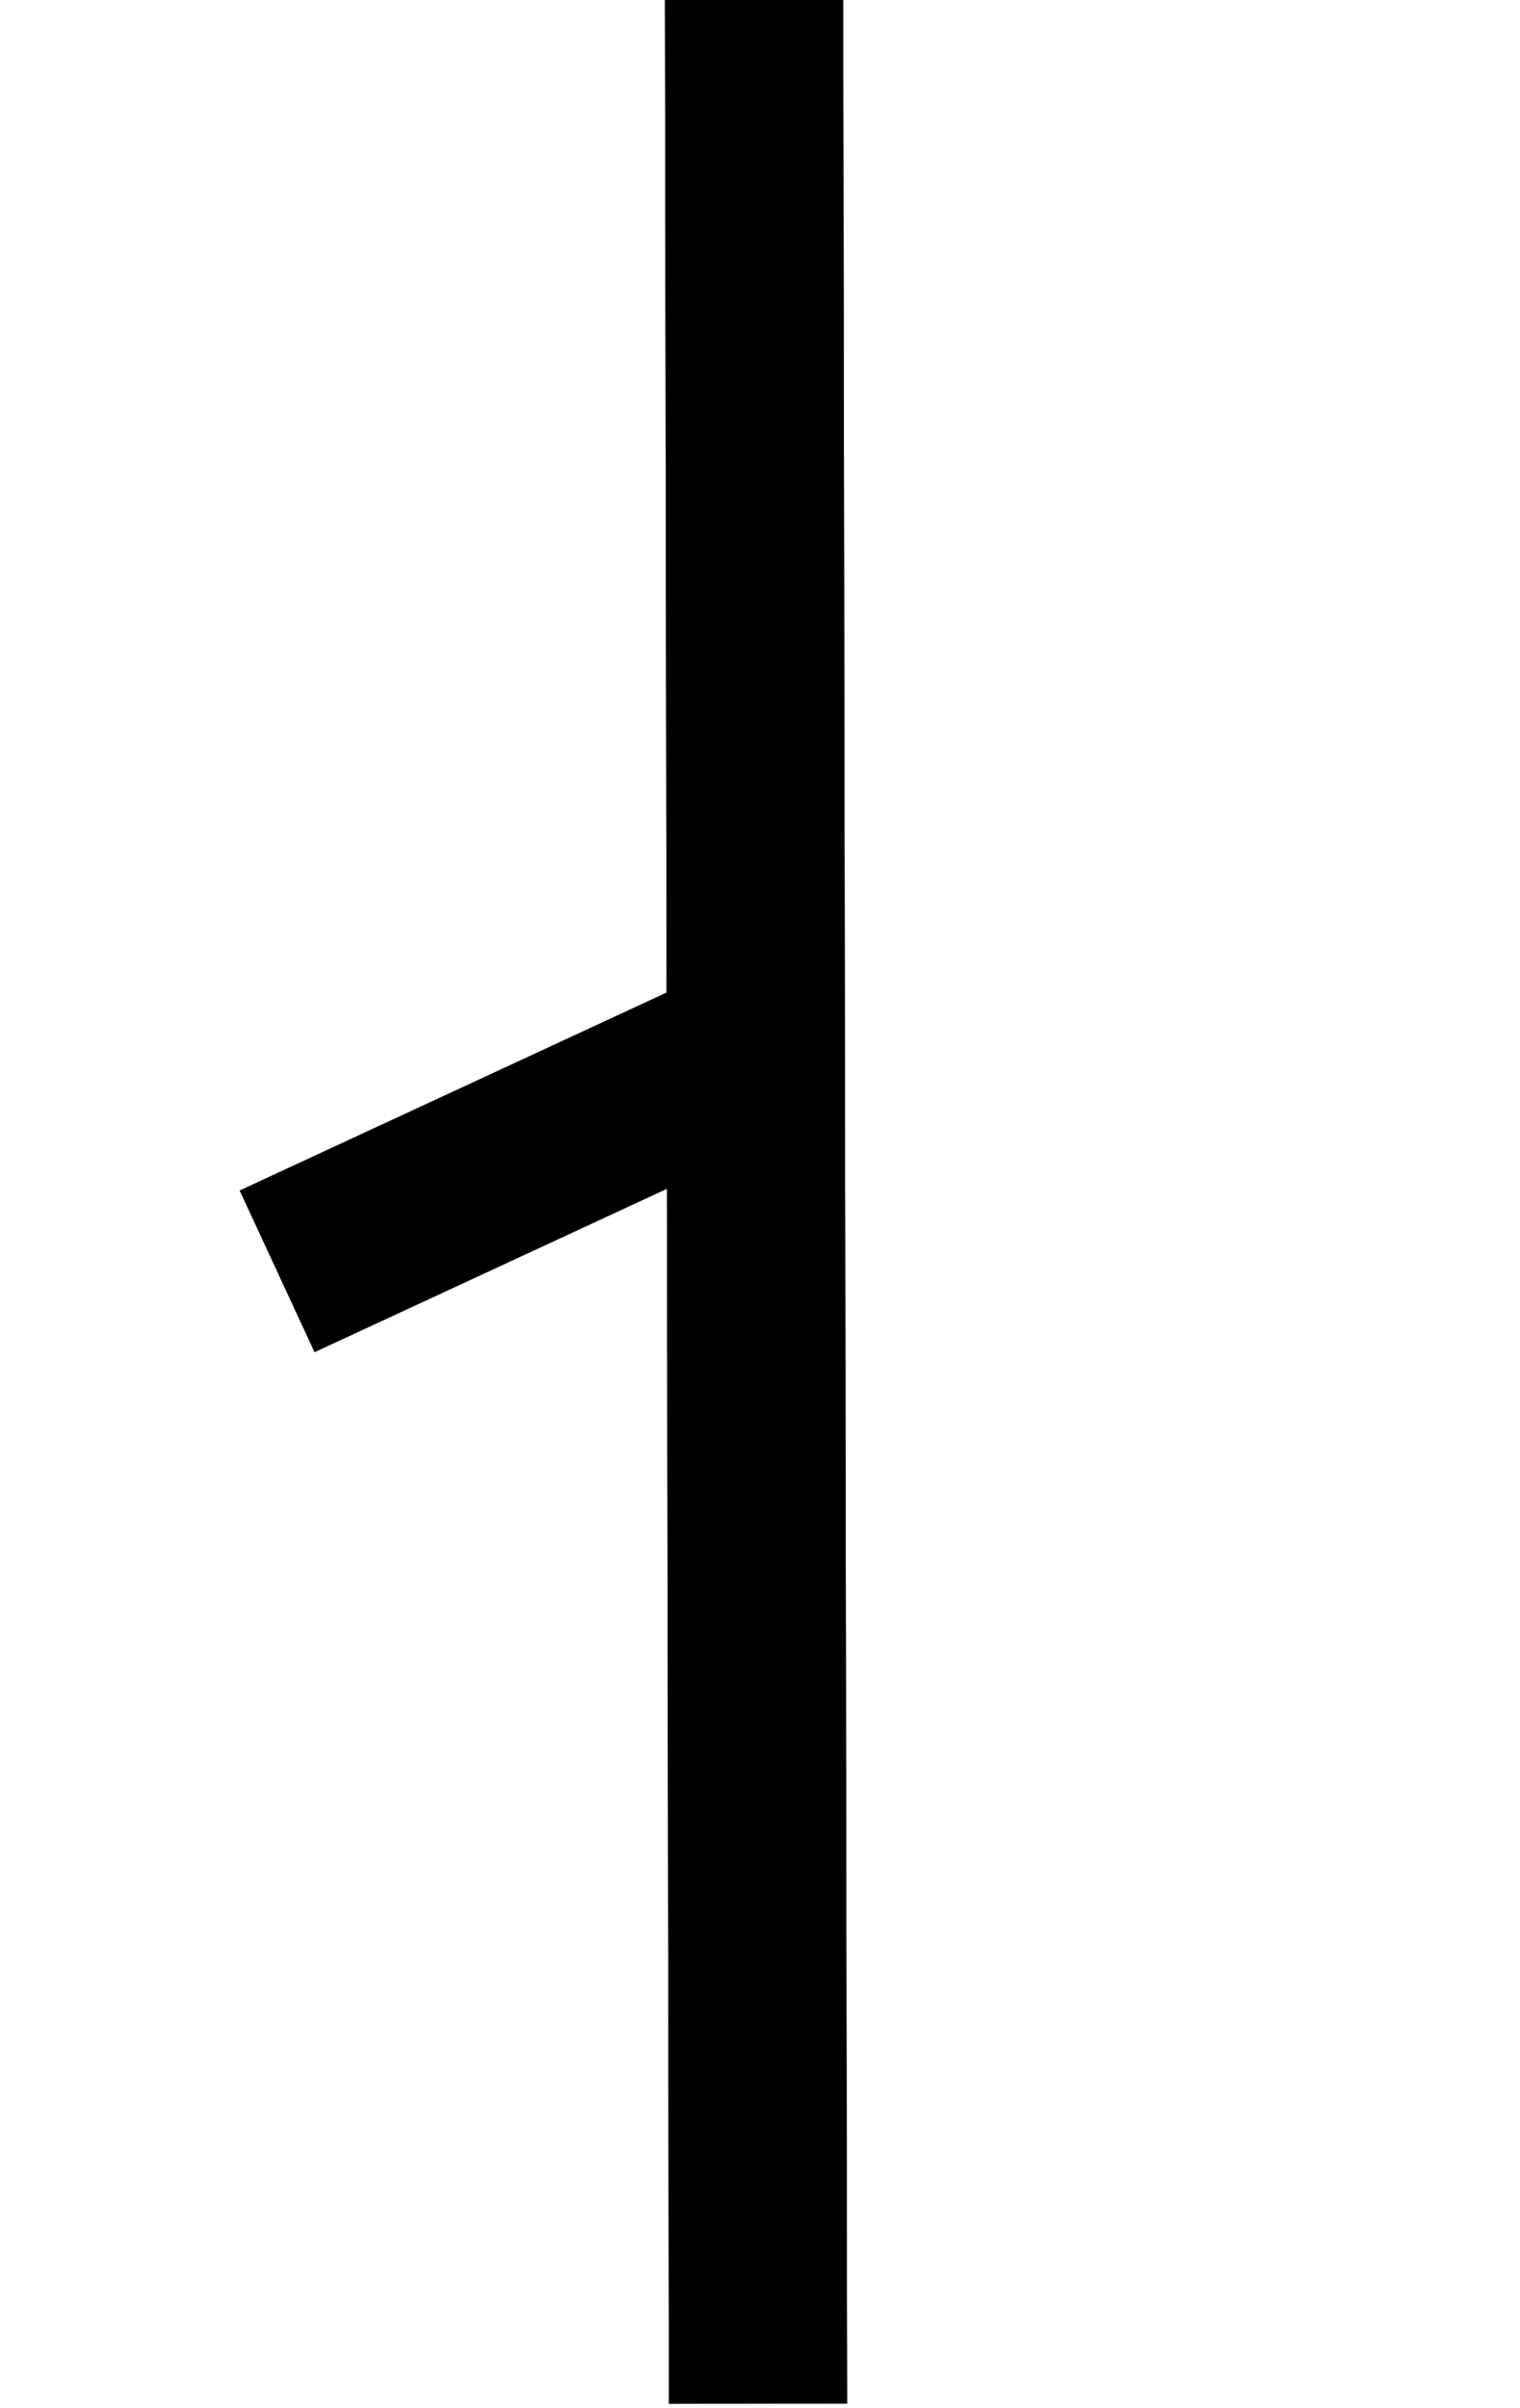 <?xml version="1.0" encoding="UTF-8" standalone="no"?>
<svg
   xmlns:dc="http://purl.org/dc/elements/1.1/"
   xmlns:cc="http://creativecommons.org/ns#"
   xmlns:rdf="http://www.w3.org/1999/02/22-rdf-syntax-ns#"
   xmlns:svg="http://www.w3.org/2000/svg"
   xmlns="http://www.w3.org/2000/svg"
   xmlns:sodipodi="http://sodipodi.sourceforge.net/DTD/sodipodi-0.dtd"
   xmlns:inkscape="http://www.inkscape.org/namespaces/inkscape"
   version="1.0"
   width="44.782pt"
   height="70.91pt"
   viewBox="0 0 44.782 70.91"
   preserveAspectRatio="xMidYMid meet"
   id="svg10"
   sodipodi:docname="Rune_040.svg"
   inkscape:version="0.92.1 r15371">
  <defs
     id="defs14" />
  <sodipodi:namedview
     pagecolor="#ffffff"
     bordercolor="#666666"
     borderopacity="1"
     objecttolerance="10"
     gridtolerance="10"
     guidetolerance="10"
     inkscape:pageopacity="0"
     inkscape:pageshadow="2"
     inkscape:window-width="1920"
     inkscape:window-height="1019"
     id="namedview12"
     showgrid="true"
     inkscape:snap-global="false"
     fit-margin-top="0"
     fit-margin-left="0"
     fit-margin-right="0"
     fit-margin-bottom="0"
     inkscape:zoom="6.4314994"
     inkscape:cx="0.30724091"
     inkscape:cy="41.690899"
     inkscape:window-x="-4"
     inkscape:window-y="-4"
     inkscape:window-maximized="1"
     inkscape:current-layer="svg10">
    <inkscape:grid
       type="xygrid"
       id="grid4491"
       originx="-0.141"
       originy="0.134" />
  </sodipodi:namedview>
  <g
     id="g5181">
    <path
       inkscape:connector-curvature="0"
       id="path5055"
       d="M 22.216,-0.112 22.333,70.789"
       style="fill:none;fill-rule:evenodd;stroke:#000000;stroke-width:5.25;stroke-linecap:butt;stroke-linejoin:miter;stroke-miterlimit:4;stroke-dasharray:none;stroke-opacity:1" />
    <g
       id="g5161">
      <path
         inkscape:connector-curvature="0"
         id="path5057"
         d="M 22.216,-0.112 22.333,70.789"
         style="fill:none;fill-rule:evenodd;stroke:#000000;stroke-width:5.25;stroke-linecap:butt;stroke-linejoin:miter;stroke-miterlimit:4;stroke-dasharray:none;stroke-opacity:1"
         inkscape:transform-center-x="18.424942"
         inkscape:transform-center-y="1.9073486e-006" />
      <path
         sodipodi:nodetypes="cc"
         style="fill:none;fill-rule:evenodd;stroke:#000000;stroke-width:5.25;stroke-linecap:butt;stroke-linejoin:miter;stroke-miterlimit:4;stroke-dasharray:none;stroke-opacity:1"
         d="M 8.163,37.442 22.506,30.795"
         id="path5157"
         inkscape:connector-curvature="0" />
    </g>
  </g>
  <g
     id="g5167"
     transform="matrix(0.075,0,0,-0.075,-69.159,70.001)"
     style="fill:#000000;stroke:none;stroke-width:1.341" />
</svg>
